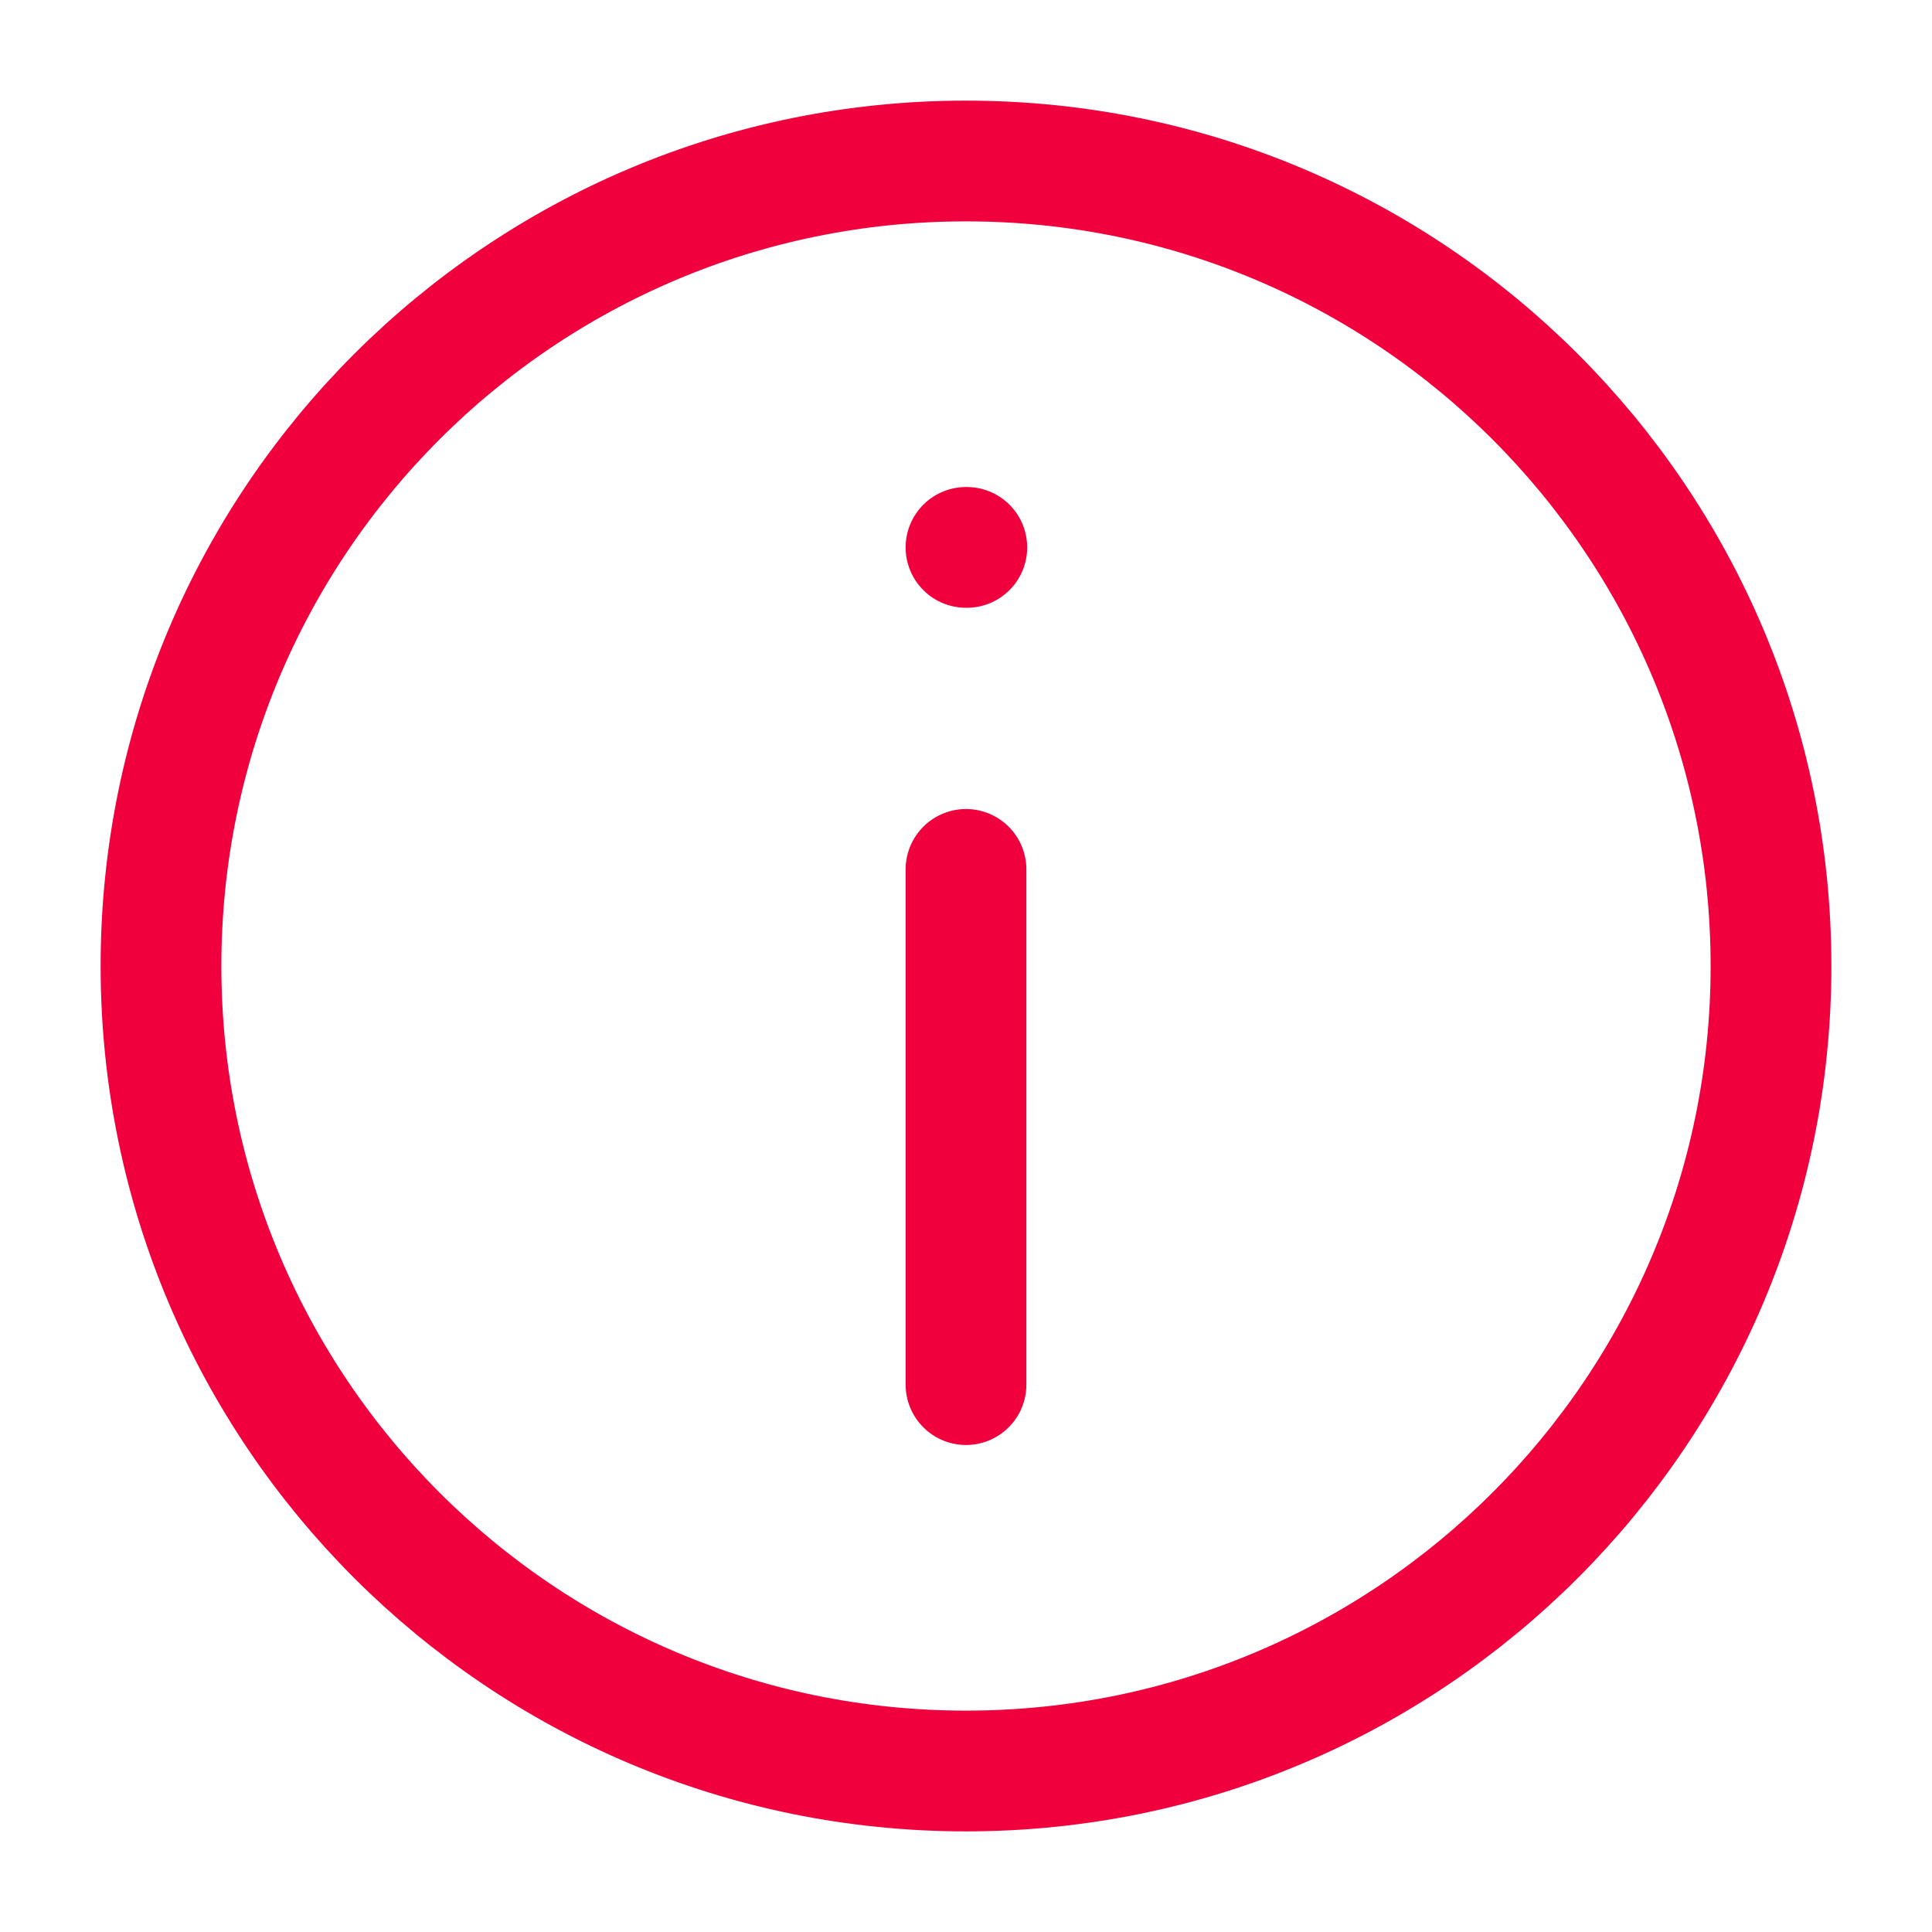 <svg width="24" height="24" viewBox="0 0 24 24" fill="none" xmlns="http://www.w3.org/2000/svg">
<path d="M12 17.2V10.8M12 6.8C12.004 6.8 12.01 6.8 12.01 6.8M22 12C22 17.523 17.523 22 12 22C6.477 22 2 17.523 2 12C2 6.477 6.477 2 12 2C17.523 2 22 6.477 22 12Z" stroke="#F0003C" stroke-width="1.5" stroke-linecap="round" stroke-linejoin="round"/>
</svg>
